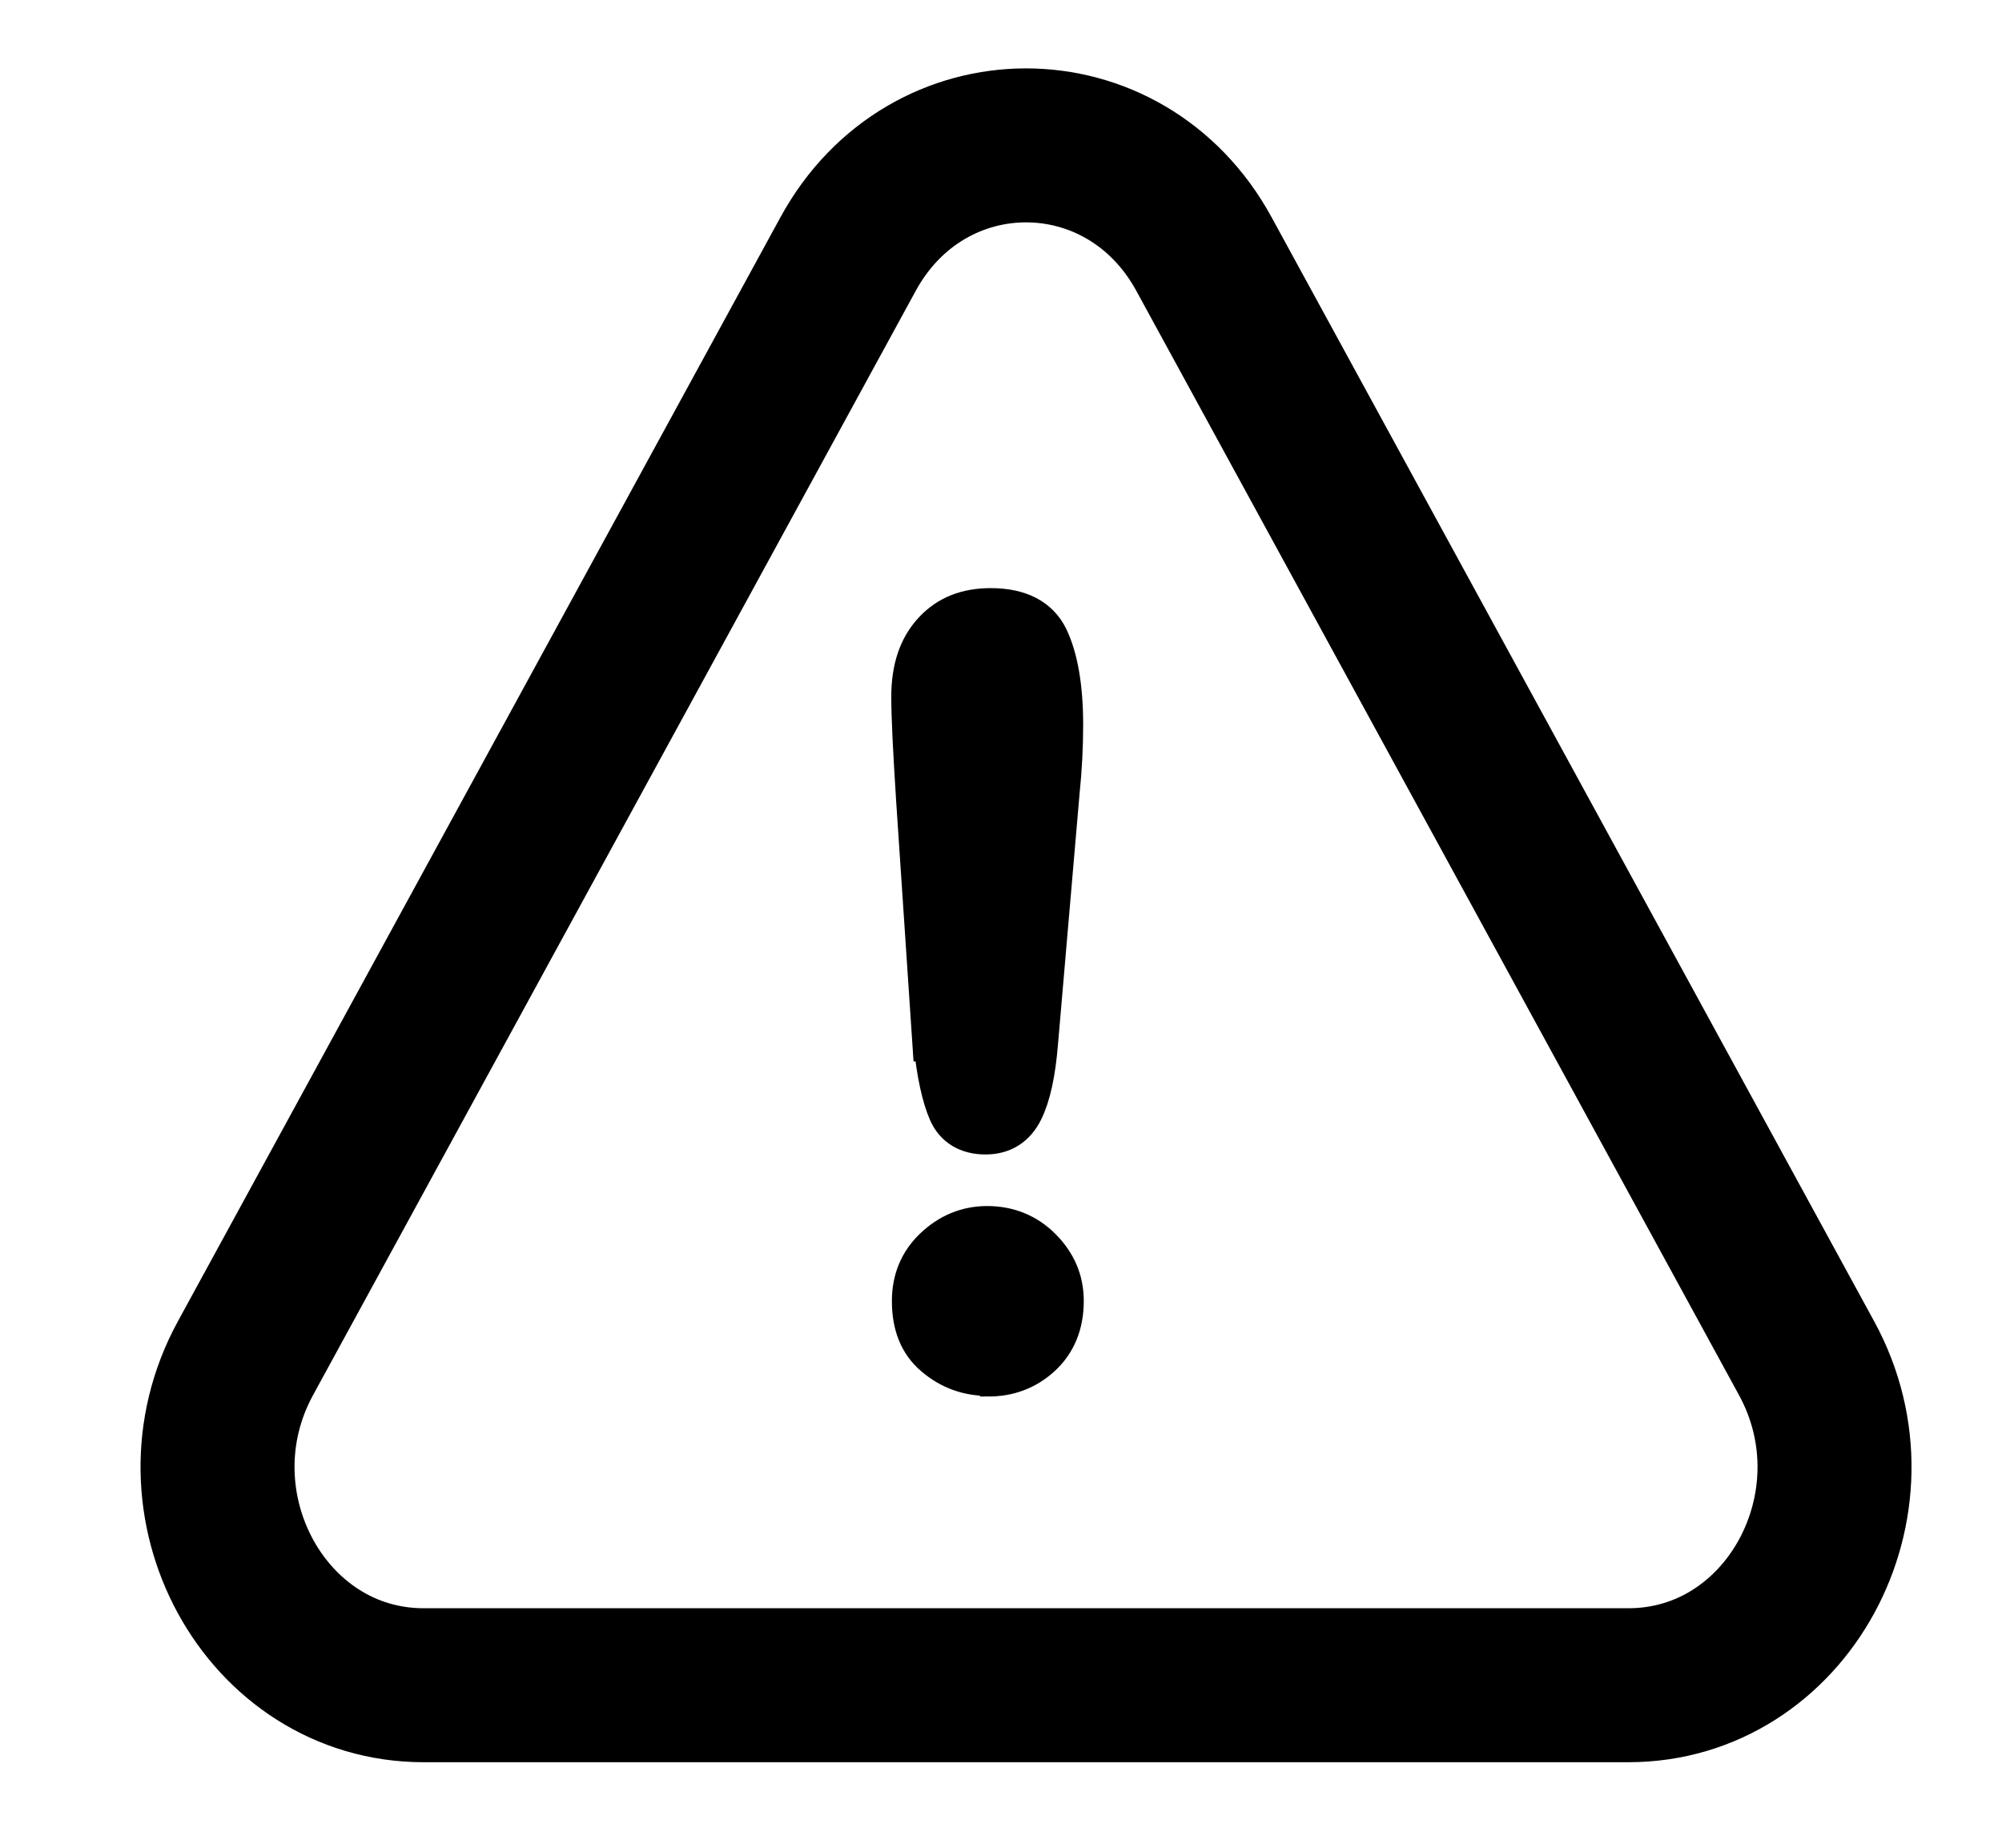 <svg width="26" height="24" viewBox="0 0 26 24" fill="none" xmlns="http://www.w3.org/2000/svg">
<g clip-path="url(#clip0_2490_3776)">
<path d="M11.013 3.302L3.186 17.645C2.16 19.53 3.443 21.889 5.502 21.889H21.148C23.208 21.889 24.49 19.53 23.464 17.645L15.637 3.302C14.611 1.417 12.039 1.417 11.013 3.302Z" stroke="black" stroke-width="2" stroke-linecap="round" stroke-linejoin="round"/>
<path d="M12.098 13.536L11.887 10.377C11.848 9.761 11.825 9.316 11.825 9.051C11.825 8.684 11.919 8.403 12.113 8.193C12.308 7.982 12.557 7.889 12.868 7.889C13.242 7.889 13.498 8.021 13.623 8.279C13.747 8.536 13.817 8.918 13.817 9.41C13.817 9.698 13.802 9.995 13.771 10.291L13.491 13.544C13.459 13.934 13.397 14.23 13.296 14.433C13.195 14.636 13.031 14.745 12.798 14.745C12.565 14.745 12.393 14.644 12.308 14.449C12.222 14.254 12.152 13.942 12.113 13.536H12.098ZM12.829 17.881C12.565 17.881 12.331 17.795 12.129 17.623C11.926 17.452 11.833 17.21 11.833 16.898C11.833 16.625 11.926 16.391 12.121 16.204C12.316 16.017 12.549 15.915 12.821 15.915C13.094 15.915 13.335 16.009 13.53 16.204C13.724 16.399 13.825 16.625 13.825 16.898C13.825 17.202 13.724 17.444 13.53 17.623C13.335 17.803 13.101 17.889 12.837 17.889L12.829 17.881Z" fill="black" stroke="black" stroke-width="0.5" stroke-miterlimit="10"/>
</g>
<defs>
<clipPath id="clip0_2490_3776">
<rect width="25" height="23" fill="white" transform="translate(0.825 0.39)"/>
</clipPath>
</defs>
</svg>
